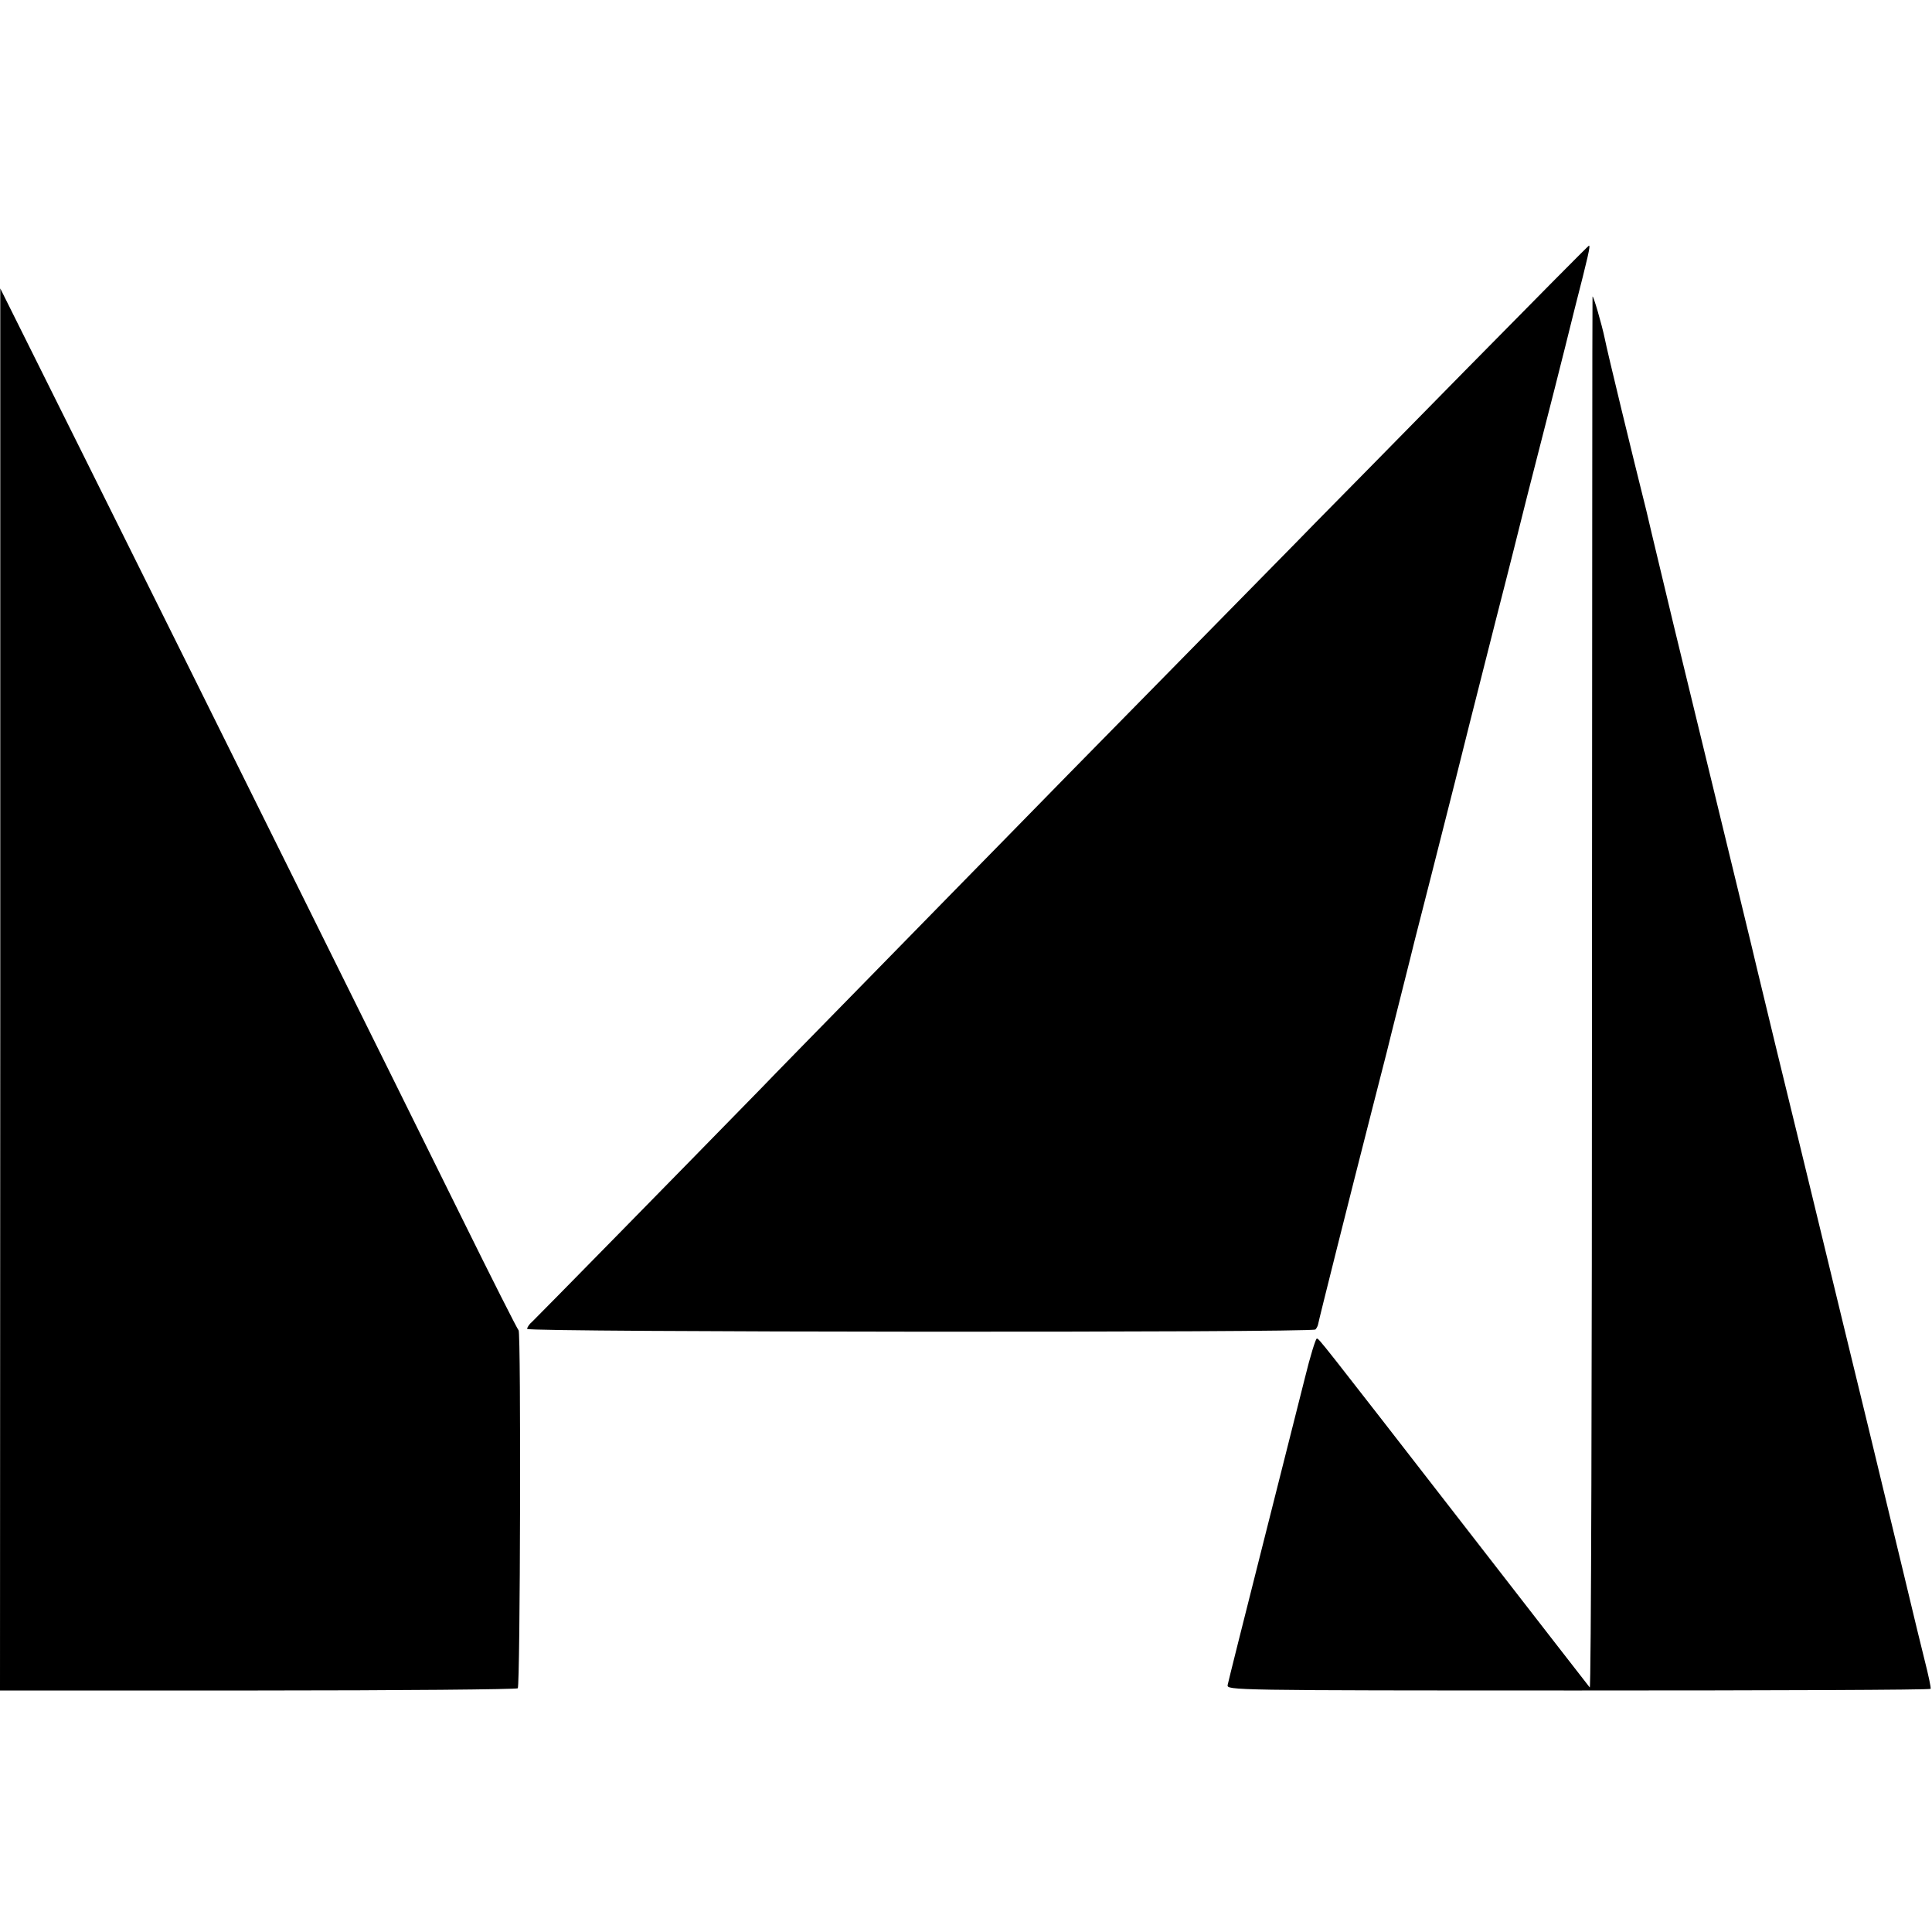 <?xml version="1.0" standalone="no"?>
<!DOCTYPE svg PUBLIC "-//W3C//DTD SVG 20010904//EN"
 "http://www.w3.org/TR/2001/REC-SVG-20010904/DTD/svg10.dtd">
<svg version="1.0" xmlns="http://www.w3.org/2000/svg"
 width="700pt" height="700pt" viewBox="0 0 700 700"
 preserveAspectRatio="xMidYMid meet">
<g transform="translate(0,700) scale(0.1,-0.1)"
fill="#000000" stroke="none">
<path d="M5304 5653 c-247 -251 -489 -498 -539 -548 -49 -51 -293 -298 -541
-551 -248 -252 -507 -516 -575 -586 -68 -69 -279 -285 -469 -479 -190 -194
-381 -389 -425 -435 -288 -295 -813 -830 -827 -843 -10 -8 -18 -20 -18 -26 0
-12 2844 -14 2856 -2 4 4 9 13 10 20 2 13 115 463 194 772 28 110 53 207 55
215 2 8 24 98 50 200 26 102 48 192 50 200 2 8 29 114 60 235 55 216 133 525
140 555 2 8 45 177 95 375 51 198 93 367 95 375 2 8 33 132 70 275 37 143 68
267 70 275 2 8 25 98 50 200 50 195 58 230 52 230 -2 0 -206 -206 -453 -457z"/>
<path d="M1 3415 l-1 -2540 934 0 c514 0 938 4 942 8 9 9 12 1290 3 1297 -4 3
-97 187 -207 410 -219 444 -902 1821 -1372 2765 l-299 600 0 -2540z"/>
<path d="M5770 5925 c-1 -5 -1 -1143 -2 -2529 0 -1385 -3 -2514 -8 -2510 -4 5
-200 257 -434 559 -557 718 -547 705 -555 705 -4 0 -24 -64 -43 -142 -20 -79
-90 -357 -156 -618 -66 -261 -122 -484 -124 -495 -3 -19 7 -20 1270 -20 701 0
1275 2 1277 6 2 3 -8 50 -22 105 -13 54 -26 106 -28 114 -5 22 -67 279 -176
730 -17 69 -57 235 -90 370 -63 259 -136 563 -244 1004 -36 148 -67 279 -70
290 -8 36 -73 303 -301 1241 -34 143 -70 292 -79 330 -9 39 -18 77 -20 85 -48
191 -142 578 -151 625 -10 48 -42 159 -44 150z"/>
</g>
</svg>
